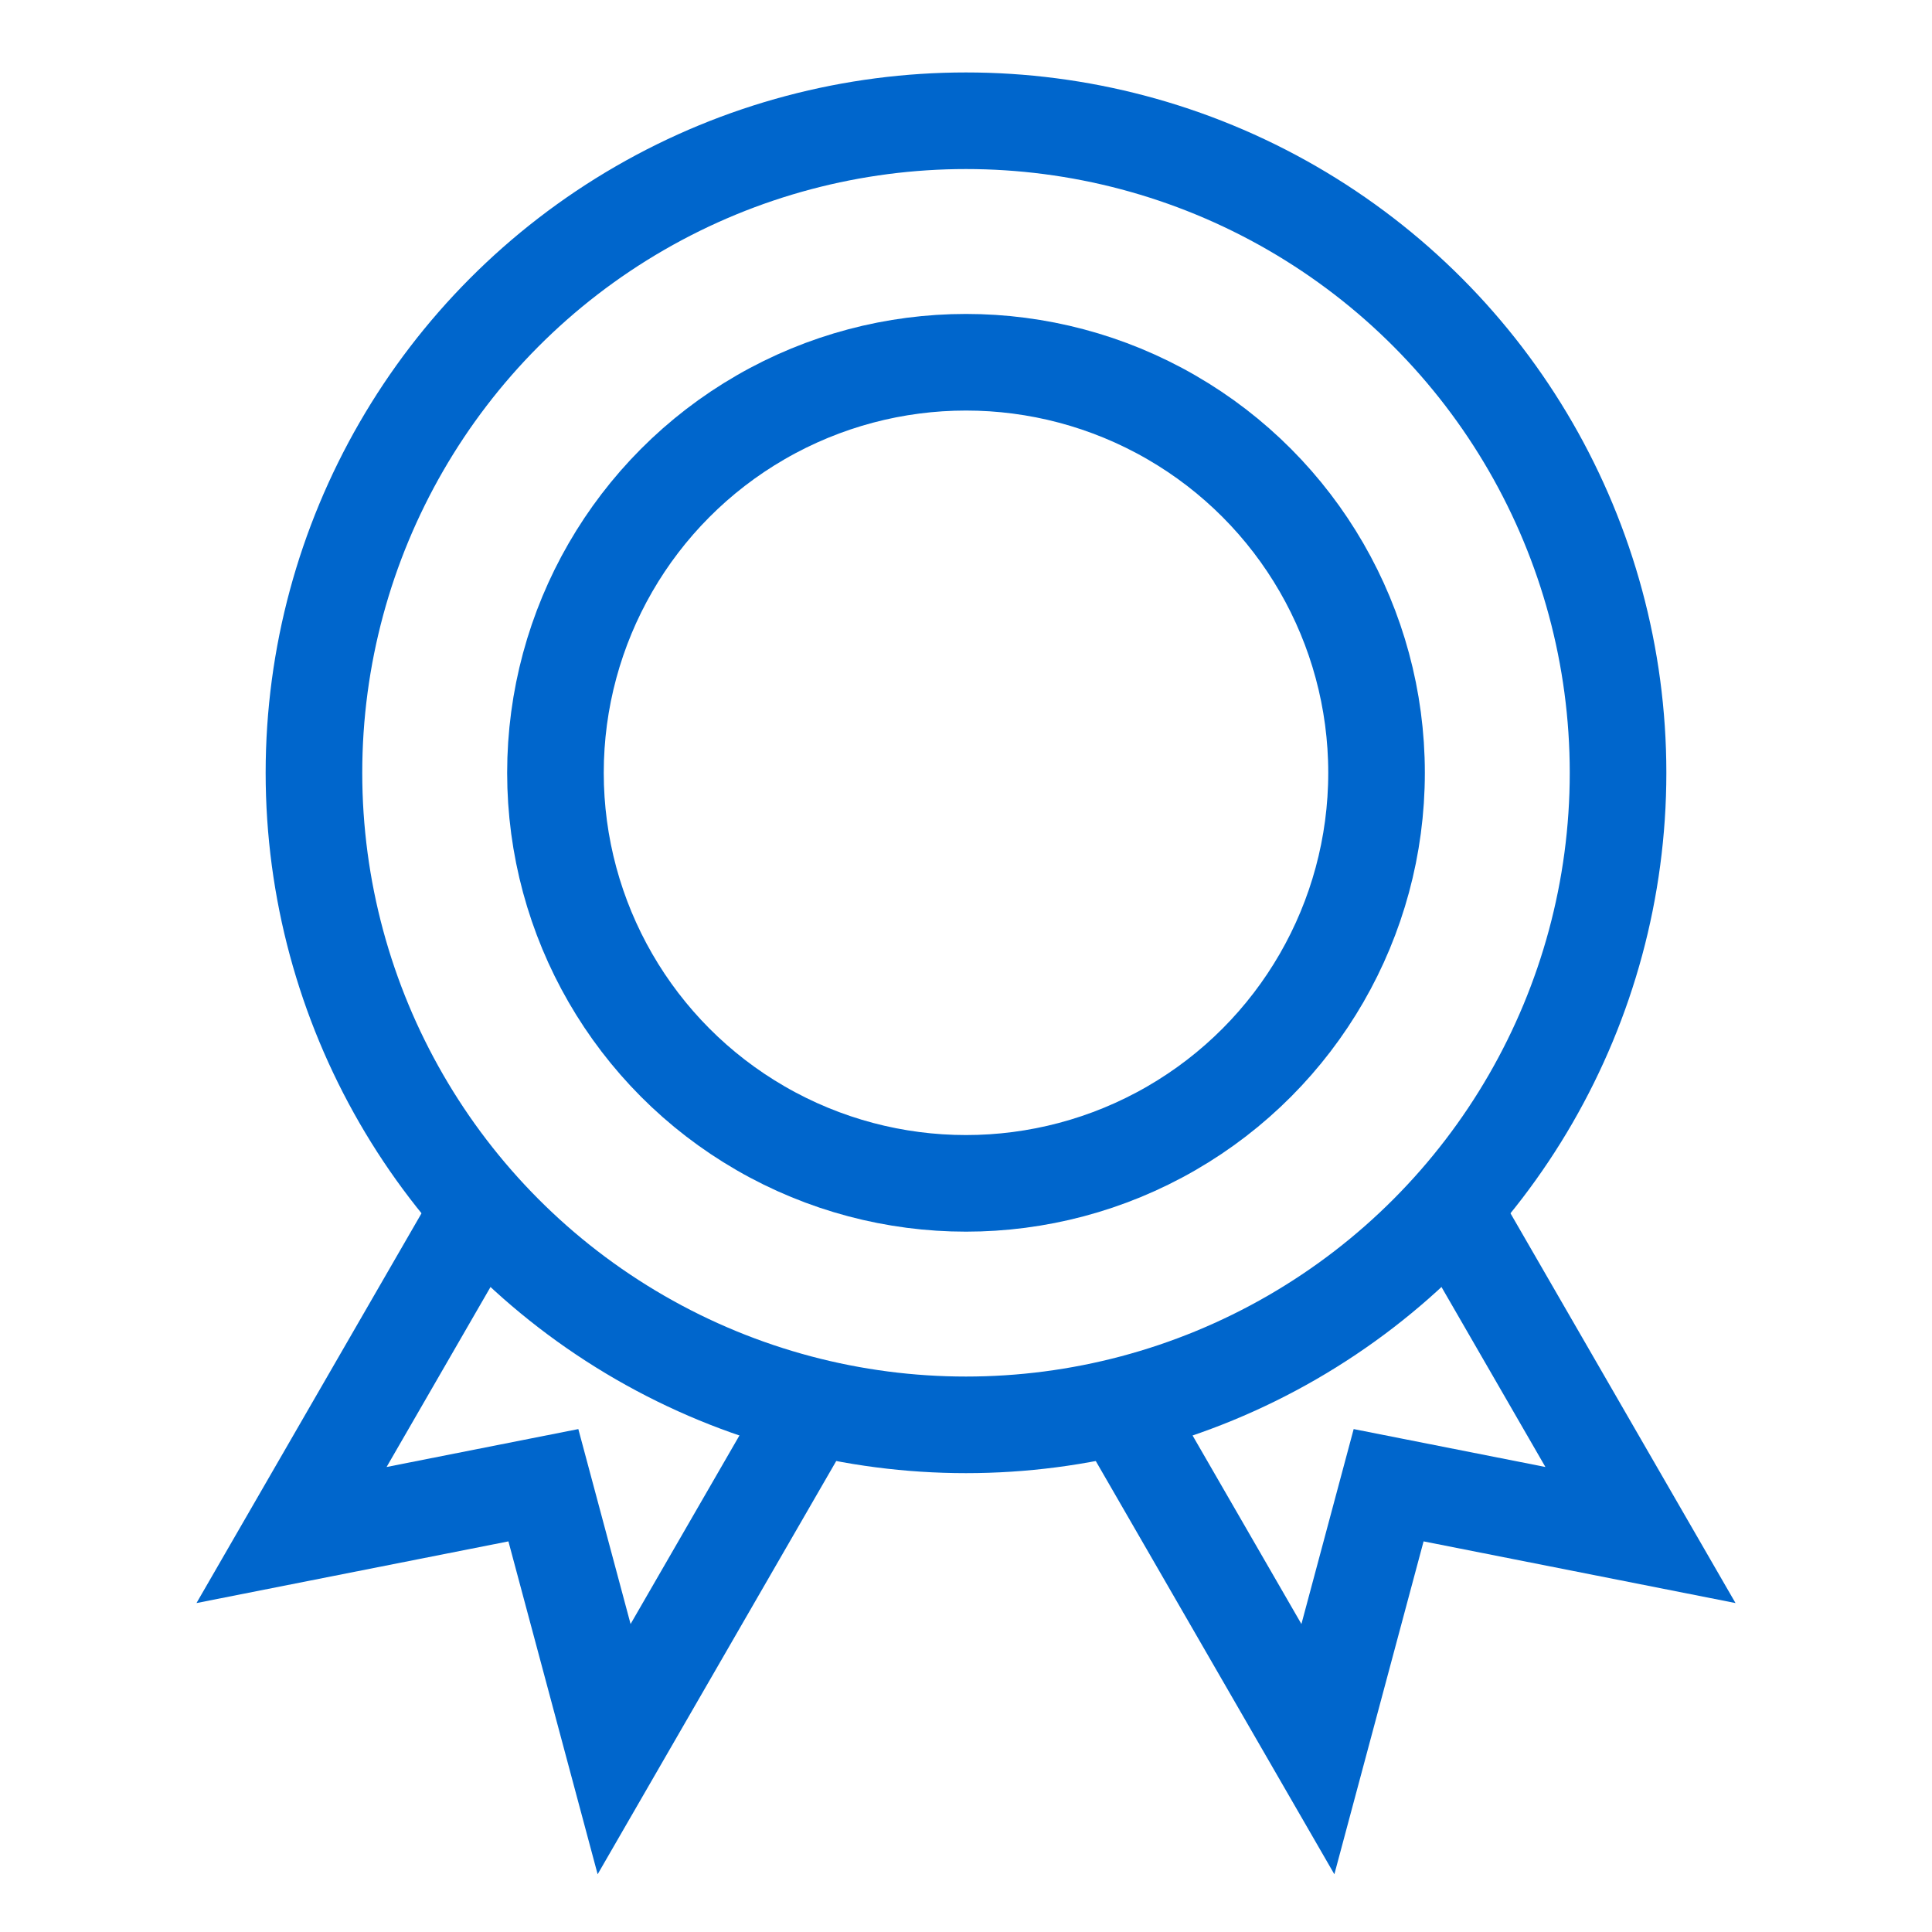 <svg width="80" height="80" viewBox="0 0 80 80" fill="none" xmlns="http://www.w3.org/2000/svg" xmlns:xlink="http://www.w3.org/1999/xlink">
	<desc>
			Created with Pixso.
	</desc>
	<defs/>
	<circle id="椭圆 670" cx="40" cy="32" r="27" stroke="#0066CC" stroke-opacity="1" stroke-width="4"/>
	<circle id="椭圆 671" cx="40" cy="32" r="17" stroke="#0066CC" stroke-opacity="1" stroke-width="4"/>
	<path id="路径 2831" d="M19.572 50.572L12.072 63.562L22.5 61.5L25.429 72.428L33.429 58.572" stroke="#0066CC" stroke-opacity="1" stroke-width="4"/>
	<path id="路径 2832" d="M60.428 50.572L67.928 63.562L57.5 61.5L54.571 72.428L46.571 58.572" stroke="#0066CC" stroke-opacity="1" stroke-width="4"/>
</svg>
